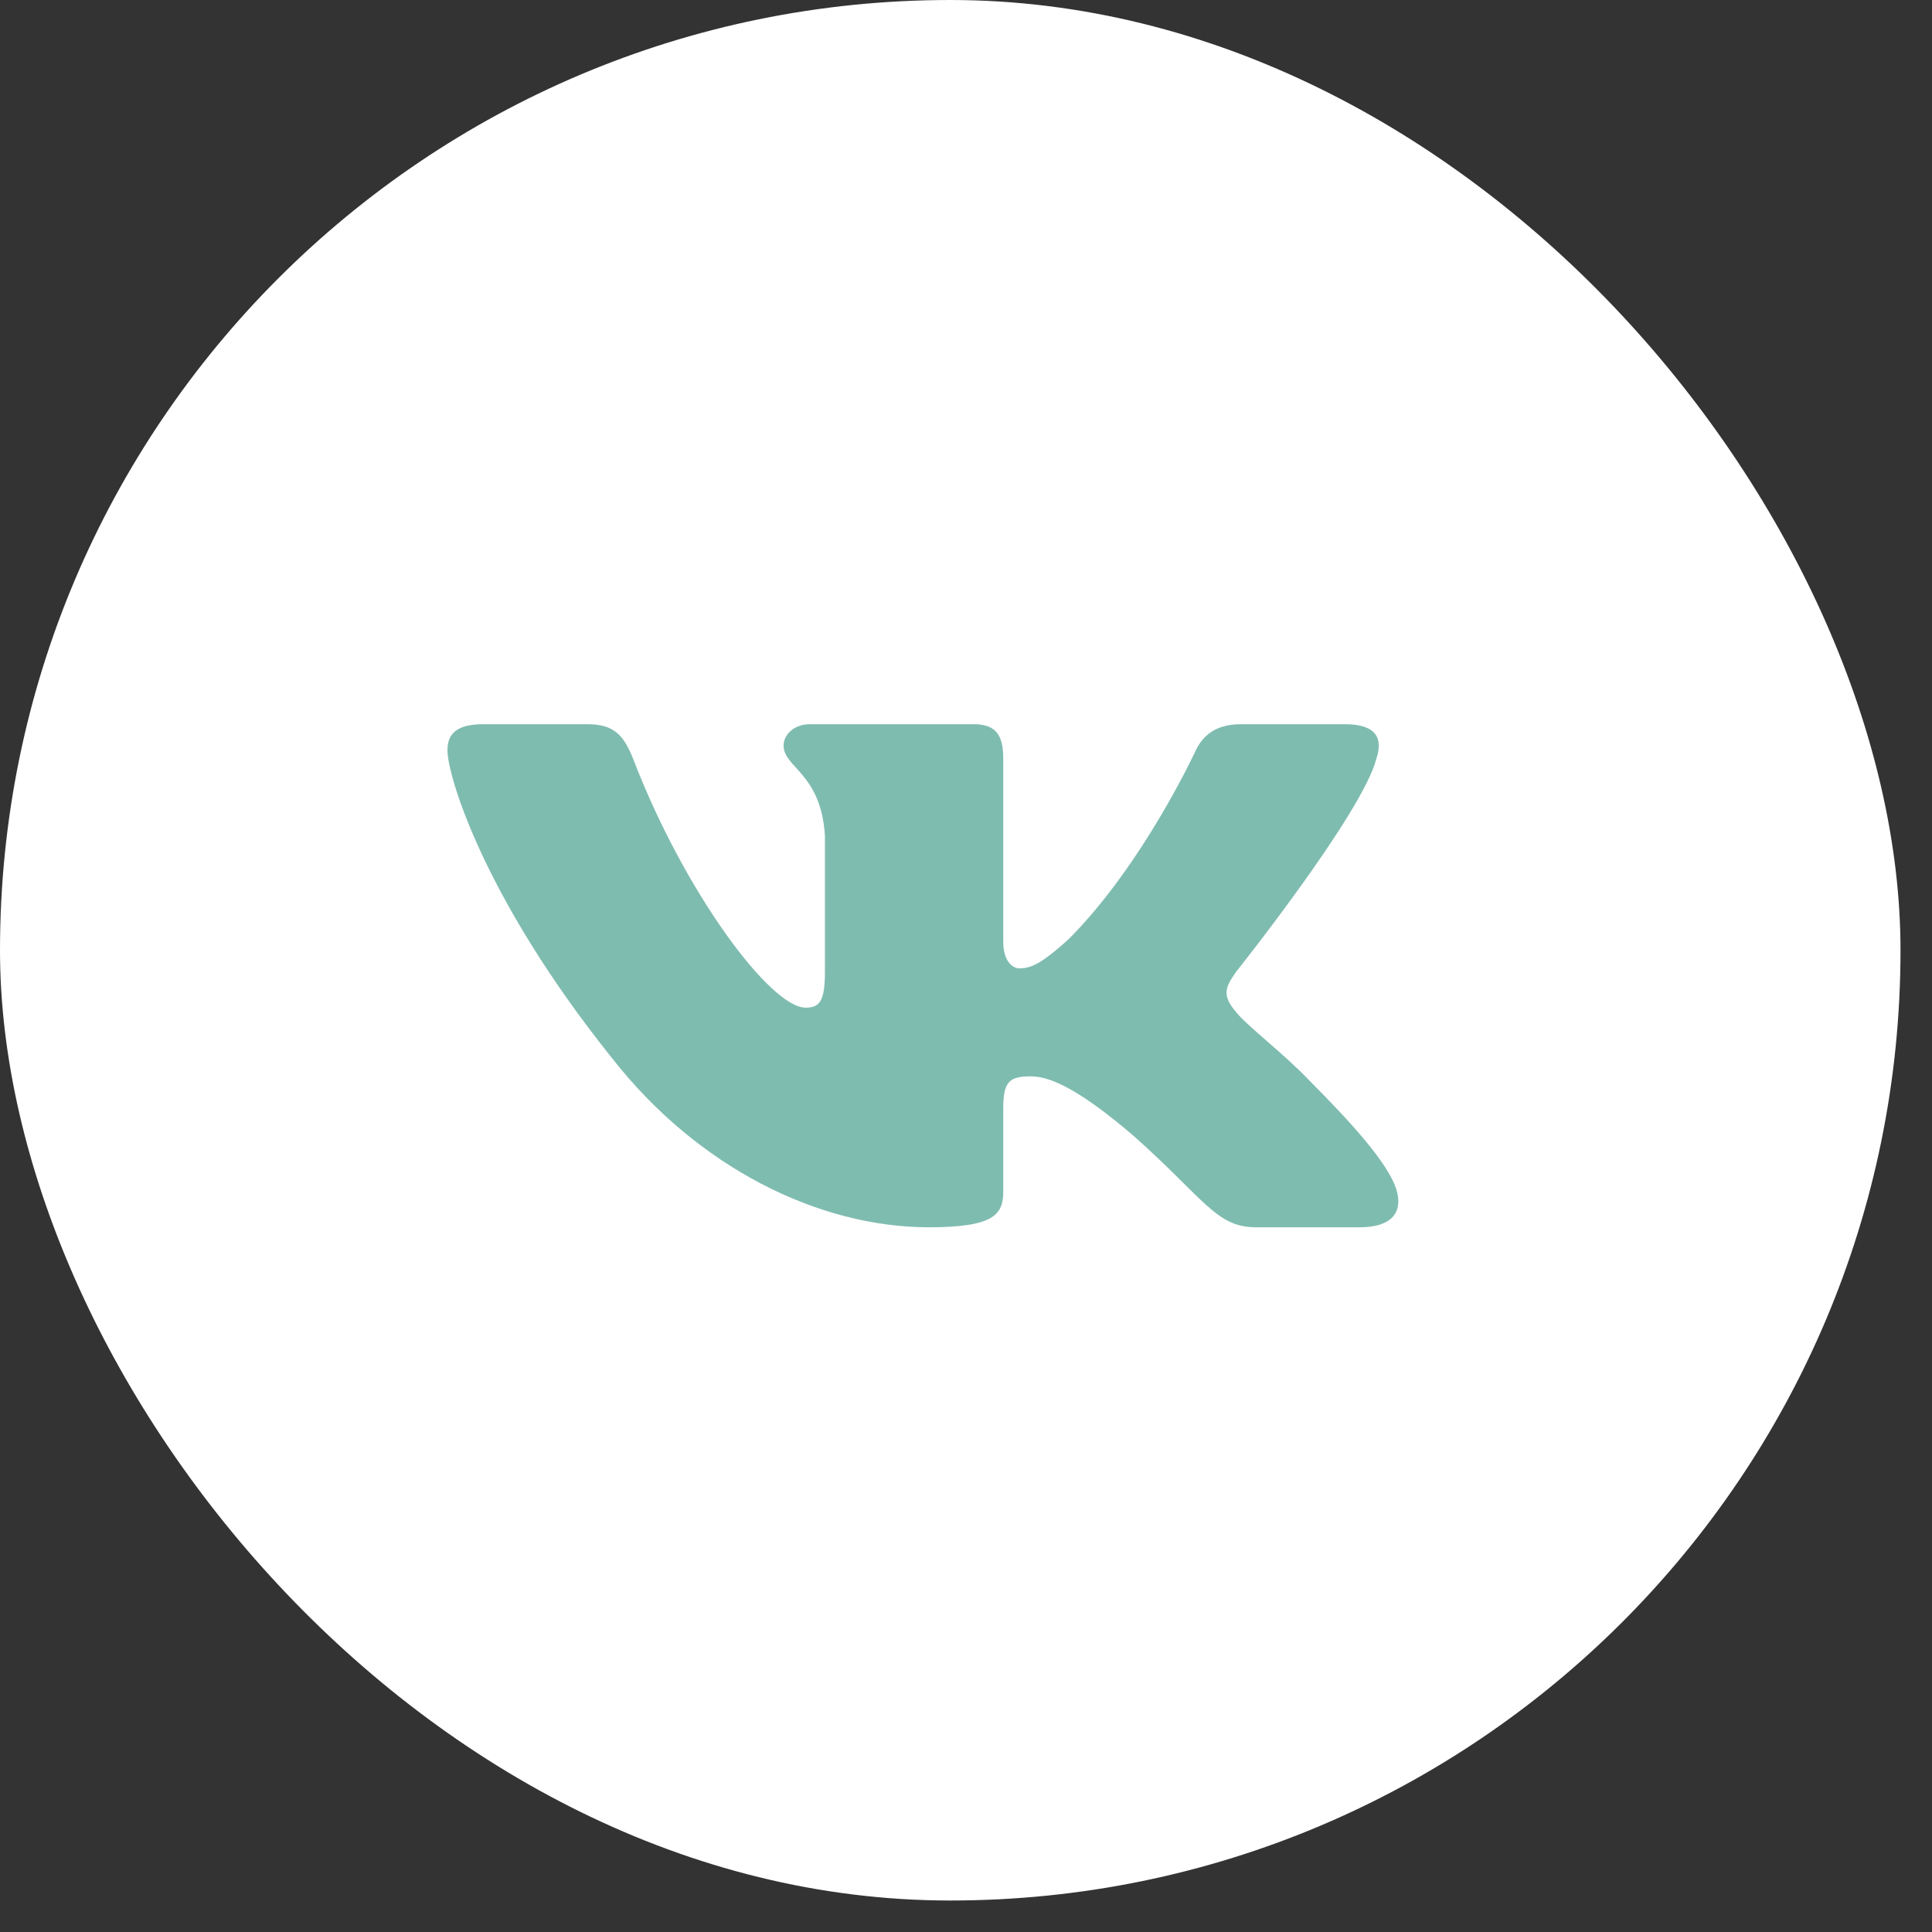 <?xml version="1.0" encoding="UTF-8"?> <svg xmlns="http://www.w3.org/2000/svg" width="50" height="50" viewBox="0 0 50 50" fill="none"><rect x="0" y="0" width="50" height="50" fill="#333333" stroke="none"/><rect width="49.185" height="49.185" rx="24.593" fill="white"></rect><path fill-rule="evenodd" clip-rule="evenodd" d="M35.623 19.624C35.794 19.116 35.623 18.742 34.809 18.742H32.117C31.433 18.742 31.117 19.065 30.946 19.421C30.946 19.421 29.577 22.393 27.637 24.324C27.01 24.883 26.725 25.061 26.383 25.061C26.211 25.061 25.964 24.883 25.964 24.375V19.624C25.964 19.014 25.765 18.742 25.195 18.742H20.964C20.536 18.742 20.279 19.025 20.279 19.294C20.279 19.872 21.249 20.005 21.349 21.631V25.163C21.349 25.937 21.192 26.078 20.849 26.078C19.937 26.078 17.717 23.091 16.4 19.675C16.142 19.011 15.883 18.742 15.195 18.742H12.503C11.734 18.742 11.58 19.065 11.58 19.421C11.58 20.056 12.493 23.206 15.83 27.373C18.054 30.219 21.189 31.762 24.041 31.762C25.752 31.762 25.964 31.419 25.964 30.829V28.678C25.964 27.993 26.126 27.856 26.668 27.856C27.067 27.856 27.752 28.034 29.349 29.406C31.174 31.032 31.475 31.762 32.502 31.762H35.194C35.963 31.762 36.348 31.419 36.126 30.743C35.883 30.069 35.011 29.091 33.855 27.932C33.228 27.272 32.286 26.56 32.001 26.205C31.602 25.747 31.716 25.544 32.001 25.137C32.001 25.137 35.281 21.021 35.623 19.624Z" fill="#007A63" fill-opacity="0.5"></path></svg> 